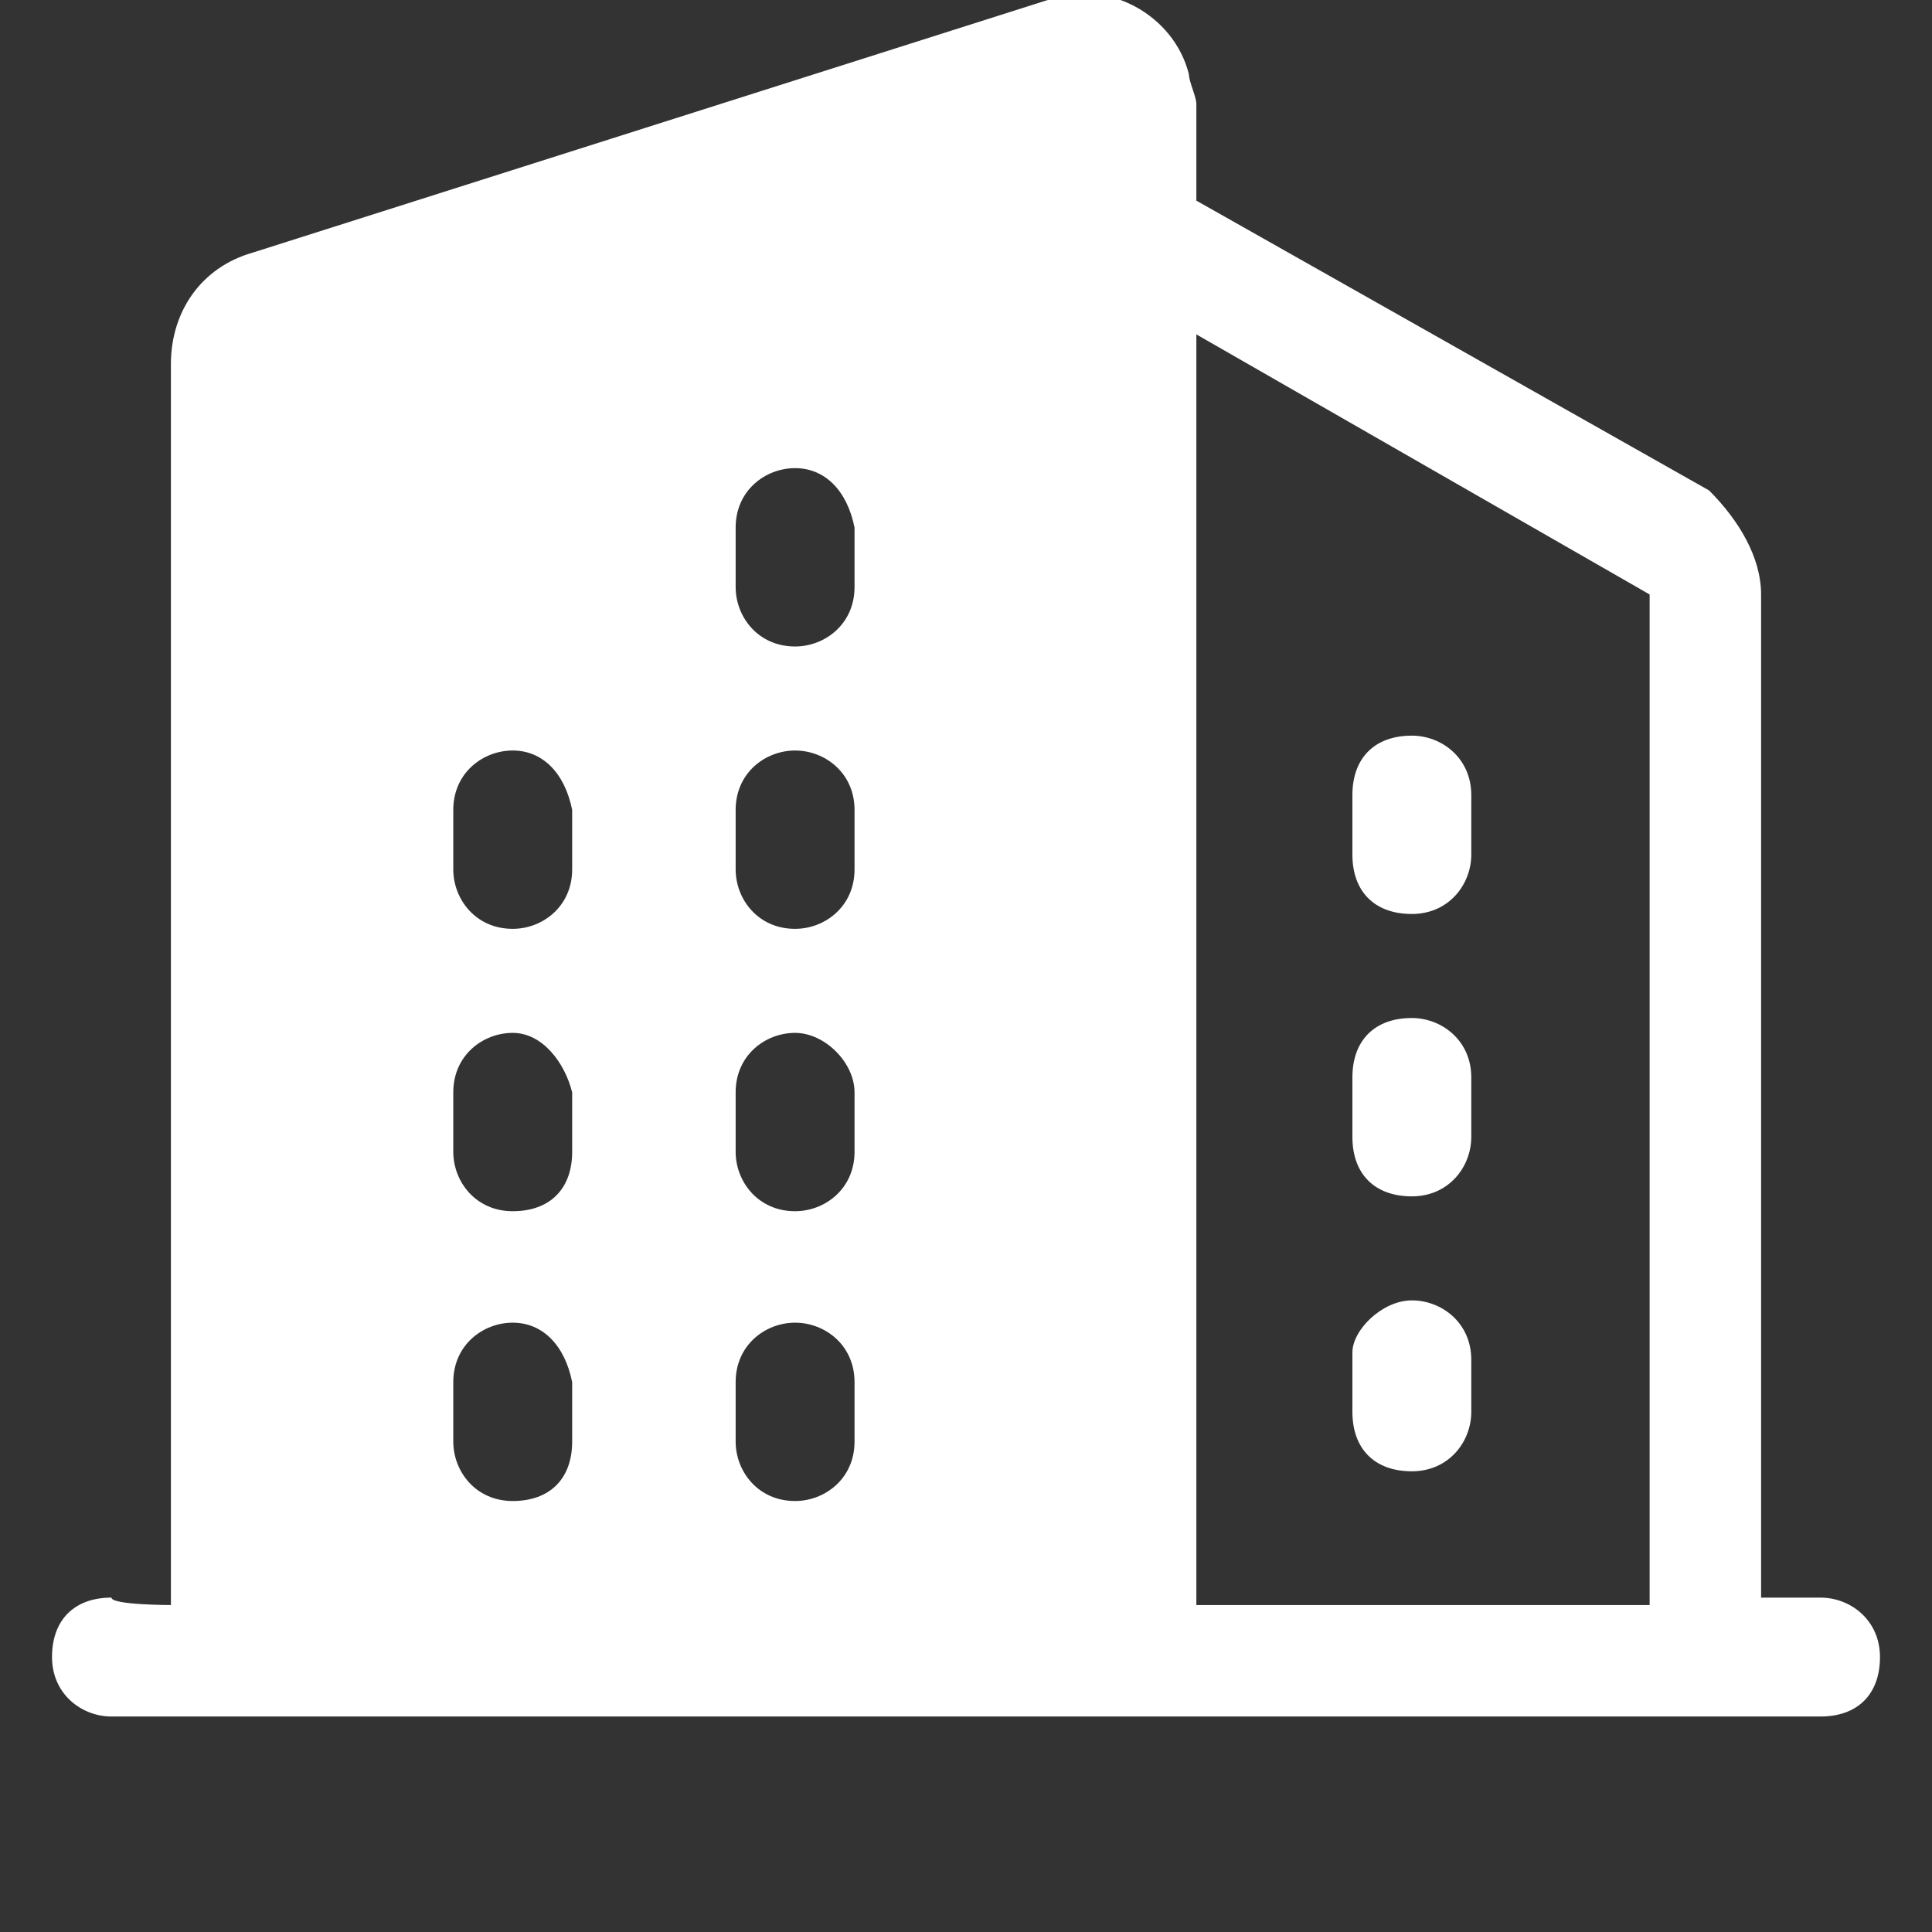 <svg xmlns="http://www.w3.org/2000/svg" xmlns:xlink="http://www.w3.org/1999/xlink" id="&#x56FE;&#x5C42;_1" x="0px" y="0px" viewBox="0 0 26 26" style="enable-background:new 0 0 26 26;" xml:space="preserve"><rect x="0" y="0" width="26" height="26" fill="#333333" stroke="none"/><style type="text/css">	.st0{fill:#FFFFFF;}</style><g>	<path class="st0" d="M2.3,21.6V4.9c0-0.7,0.4-1.3,1.1-1.5l10.7-3.4c0.8-0.3,1.7,0.2,1.9,1c0,0.1,0.1,0.3,0.1,0.4v1.3l6.9,3.9  C23.4,7,23.7,7.5,23.7,8v13.5h0.8c0.4,0,0.8,0.3,0.8,0.8s-0.3,0.8-0.8,0.8h-23c-0.4,0-0.8-0.3-0.8-0.8s0.3-0.8,0.8-0.8  C1.5,21.6,2.3,21.6,2.3,21.6z M16.1,21.6h6.1V8l-6.1-3.5V21.6z M6.9,10.1c-0.4,0-0.8,0.3-0.8,0.8v0.8c0,0.4,0.3,0.8,0.8,0.8  c0.4,0,0.8-0.3,0.8-0.8c0,0,0,0,0,0v-0.8C7.6,10.4,7.3,10.1,6.9,10.1L6.9,10.1z M10.7,10.1c-0.4,0-0.8,0.3-0.8,0.8v0.8  c0,0.4,0.3,0.8,0.8,0.8c0.4,0,0.8-0.3,0.8-0.8l0,0v-0.8C11.5,10.4,11.1,10.1,10.7,10.1C10.7,10.1,10.7,10.1,10.7,10.1L10.7,10.1z   M6.9,13.9c-0.4,0-0.8,0.3-0.8,0.8v0.8c0,0.4,0.3,0.8,0.8,0.8s0.8-0.3,0.8-0.8l0,0v-0.8C7.6,14.3,7.3,13.9,6.9,13.9z M10.7,13.9  c-0.4,0-0.8,0.3-0.8,0.8v0.8c0,0.4,0.3,0.8,0.8,0.8c0.4,0,0.8-0.3,0.8-0.8l0,0v-0.8C11.5,14.3,11.1,13.9,10.7,13.9  C10.7,13.9,10.7,13.9,10.7,13.9L10.7,13.9z M6.9,17.8c-0.4,0-0.8,0.3-0.8,0.8v0.8c0,0.4,0.3,0.8,0.8,0.8s0.8-0.3,0.8-0.8v-0.8  C7.6,18.1,7.3,17.8,6.9,17.8L6.9,17.8z M10.7,17.8c-0.4,0-0.8,0.3-0.8,0.8v0.8c0,0.4,0.3,0.8,0.8,0.8c0.4,0,0.8-0.3,0.8-0.8v-0.8  C11.5,18.1,11.1,17.8,10.7,17.8C10.7,17.8,10.7,17.8,10.7,17.8L10.7,17.8z M10.7,6.3c-0.4,0-0.8,0.3-0.8,0.8v0.8  c0,0.4,0.3,0.8,0.8,0.8c0.4,0,0.8-0.3,0.8-0.8V7.1C11.4,6.6,11.1,6.3,10.7,6.3C10.7,6.3,10.7,6.3,10.7,6.3z"></path>	<path class="st0" d="M19,9.9c0.4,0,0.8,0.3,0.8,0.8v0.8v0c0,0.4-0.3,0.8-0.8,0.8s-0.8-0.3-0.8-0.8v-0.8C18.2,10.2,18.5,9.9,19,9.9  L19,9.9z M19,13.7c0.4,0,0.8,0.3,0.8,0.8v0.8c0,0.4-0.3,0.8-0.8,0.8s-0.8-0.3-0.8-0.8l0,0v-0.8C18.2,14,18.5,13.7,19,13.7z   M19,17.5c0.4,0,0.8,0.3,0.8,0.8V19c0,0.4-0.3,0.8-0.8,0.8s-0.8-0.3-0.8-0.8l0,0v-0.8C18.2,17.9,18.6,17.5,19,17.5z"></path></g></svg>